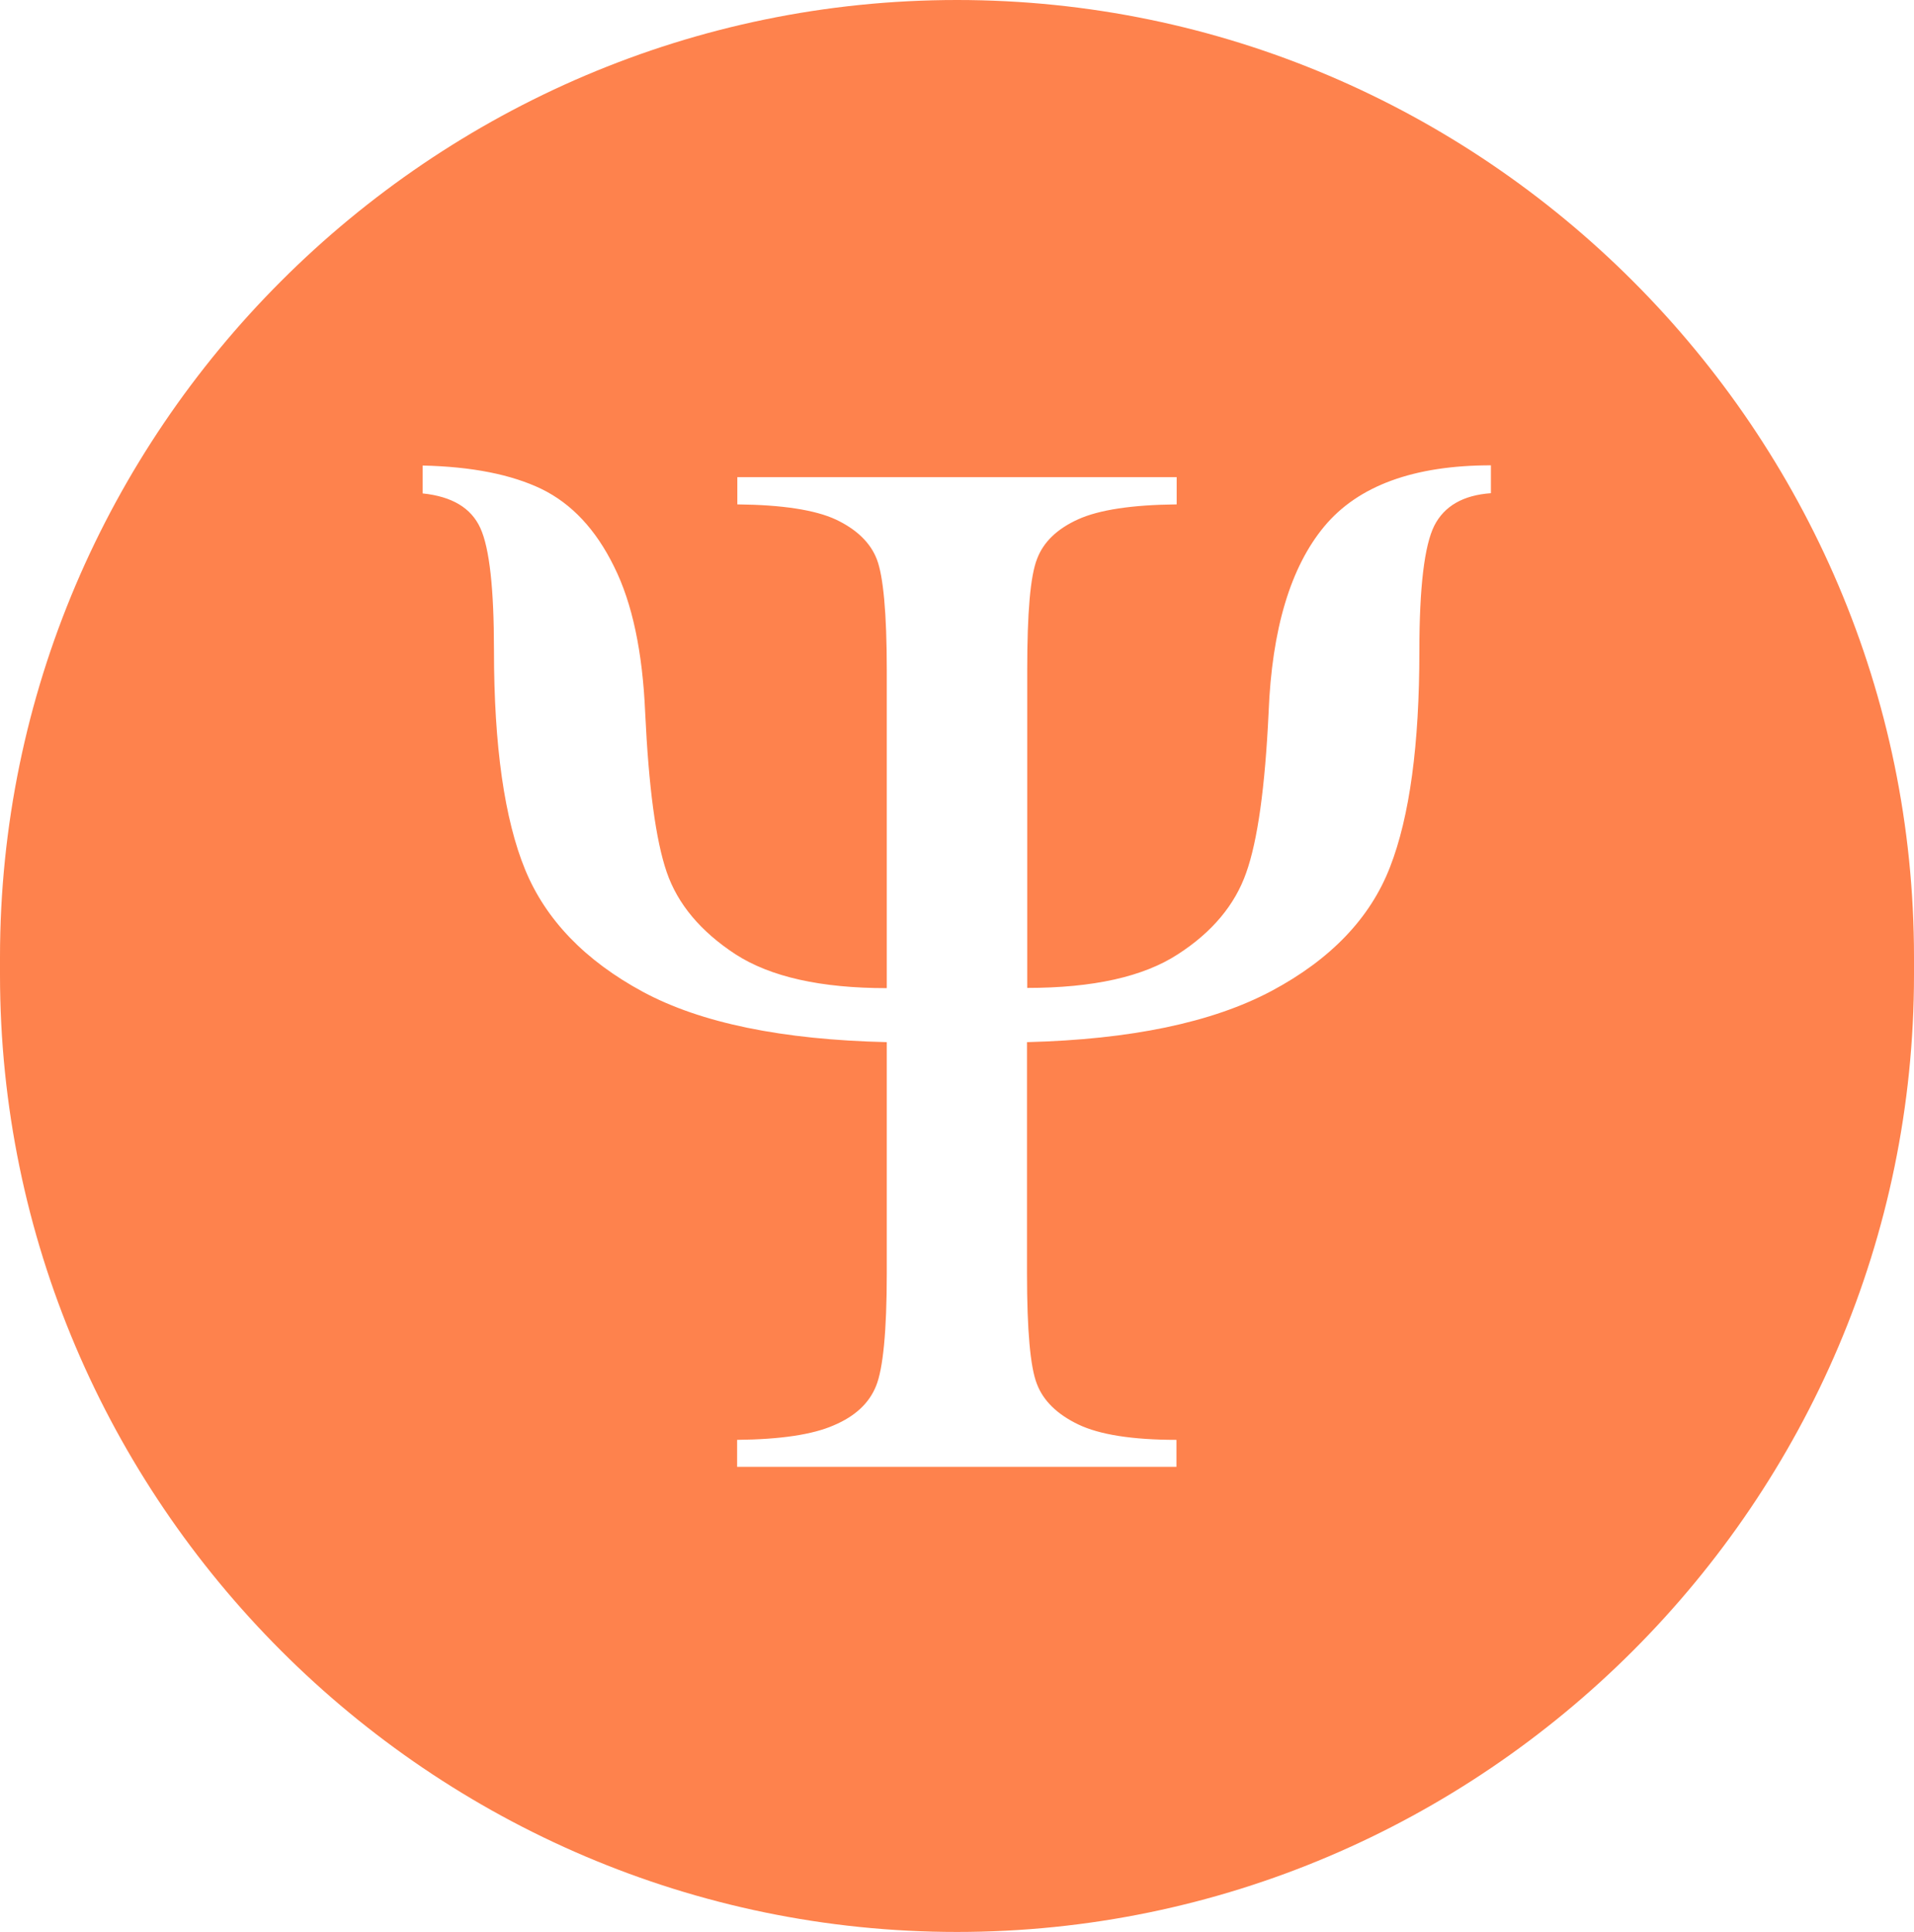 <svg viewBox="0 0 87.22 88.02" xmlns="http://www.w3.org/2000/svg"><path d="m43.61 0c23.99 0 43.61 19.62 43.61 43.61v.8c0 23.99-19.62 43.61-43.61 43.61-23.99 0-43.61-19.63-43.61-43.61v-.8c0-23.99 19.62-43.61 43.61-43.61zm3.19 45.01c3.02 0 5.3-.51 6.87-1.53 1.57-1.01 2.61-2.26 3.12-3.72.52-1.46.86-3.9 1.02-7.31.15-3.79 1-6.62 2.54-8.47s4.08-2.78 7.59-2.78v1.27c-1.26.09-2.12.58-2.58 1.48-.45.9-.68 2.8-.68 5.71 0 4.26-.44 7.54-1.34 9.85-.9 2.32-2.7 4.2-5.4 5.64-2.71 1.44-6.42 2.21-11.14 2.33v10.54c0 2.59.15 4.27.45 5.03.29.77.93 1.39 1.89 1.85s2.45.7 4.47.7v1.23h-20.02v-1.23c1.98-.02 3.44-.24 4.4-.66.97-.41 1.61-1 1.93-1.79.32-.78.49-2.5.49-5.13v-10.54c-4.77-.11-8.47-.87-11.11-2.29-2.63-1.42-4.43-3.28-5.37-5.57s-1.42-5.63-1.42-9.99c0-2.79-.2-4.65-.62-5.57s-1.29-1.44-2.63-1.58v-1.27c2.25.05 4.05.41 5.42 1.07 1.37.67 2.47 1.84 3.3 3.53.84 1.68 1.3 3.9 1.42 6.65.16 3.39.48 5.81.98 7.27s1.55 2.71 3.14 3.75c1.6 1.03 3.89 1.54 6.89 1.54v-14.49c0-2.6-.16-4.28-.45-5.04s-.92-1.37-1.87-1.82c-.95-.44-2.45-.67-4.49-.69v-1.24h20.02v1.24c-2.04.02-3.54.25-4.49.68s-1.58 1.03-1.87 1.8c-.31.78-.45 2.46-.45 5.06v14.49z" fill="#fe824d" fill-rule="evenodd"/></svg>